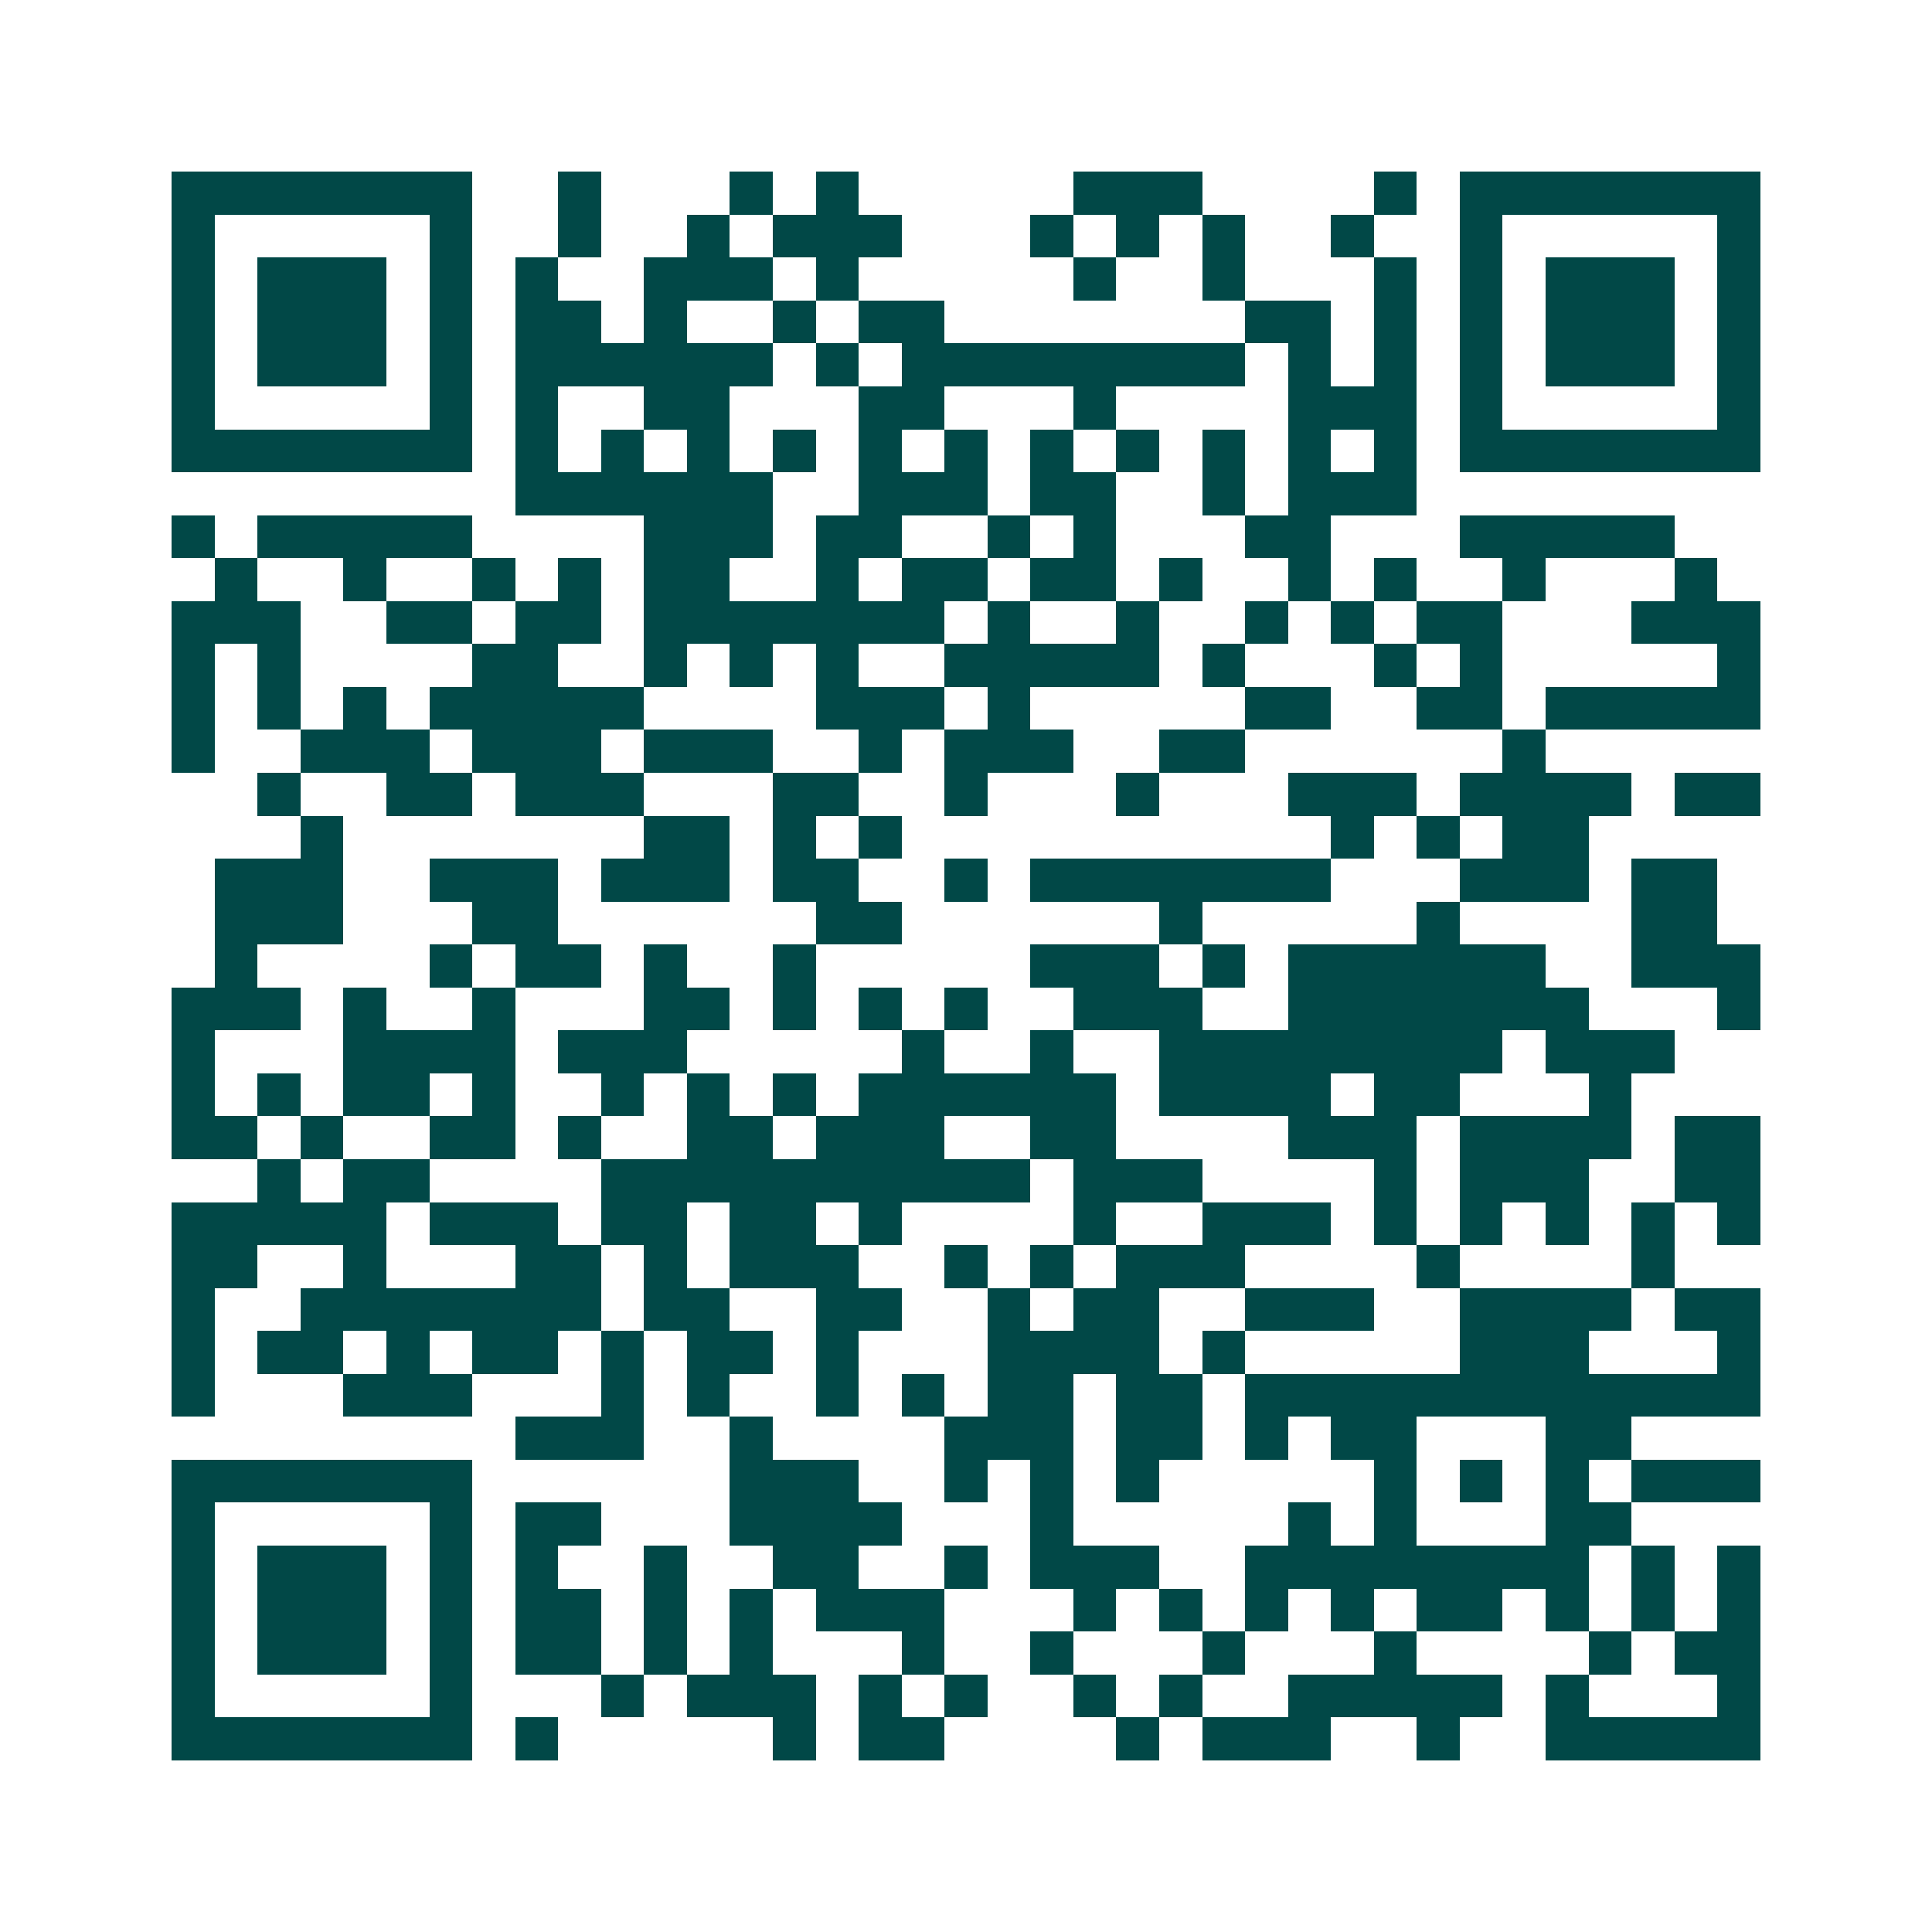 <svg xmlns="http://www.w3.org/2000/svg" width="200" height="200" viewBox="0 0 45 45" shape-rendering="crispEdges"><path fill="#ffffff" d="M0 0h45v45H0z"/><path stroke="#014847" d="M4 4.5h7m2 0h1m3 0h1m1 0h1m5 0h3m4 0h1m1 0h7M4 5.5h1m5 0h1m2 0h1m2 0h1m1 0h3m3 0h1m1 0h1m1 0h1m2 0h1m2 0h1m5 0h1M4 6.5h1m1 0h3m1 0h1m1 0h1m2 0h3m1 0h1m5 0h1m2 0h1m3 0h1m1 0h1m1 0h3m1 0h1M4 7.5h1m1 0h3m1 0h1m1 0h2m1 0h1m2 0h1m1 0h2m7 0h2m1 0h1m1 0h1m1 0h3m1 0h1M4 8.5h1m1 0h3m1 0h1m1 0h6m1 0h1m1 0h8m1 0h1m1 0h1m1 0h1m1 0h3m1 0h1M4 9.5h1m5 0h1m1 0h1m2 0h2m3 0h2m3 0h1m4 0h3m1 0h1m5 0h1M4 10.5h7m1 0h1m1 0h1m1 0h1m1 0h1m1 0h1m1 0h1m1 0h1m1 0h1m1 0h1m1 0h1m1 0h1m1 0h7M12 11.5h6m2 0h3m1 0h2m2 0h1m1 0h3M4 12.5h1m1 0h5m4 0h3m1 0h2m2 0h1m1 0h1m3 0h2m3 0h5M5 13.5h1m2 0h1m2 0h1m1 0h1m1 0h2m2 0h1m1 0h2m1 0h2m1 0h1m2 0h1m1 0h1m2 0h1m3 0h1M4 14.5h3m2 0h2m1 0h2m1 0h7m1 0h1m2 0h1m2 0h1m1 0h1m1 0h2m3 0h3M4 15.5h1m1 0h1m4 0h2m2 0h1m1 0h1m1 0h1m2 0h5m1 0h1m3 0h1m1 0h1m5 0h1M4 16.5h1m1 0h1m1 0h1m1 0h5m4 0h3m1 0h1m5 0h2m2 0h2m1 0h5M4 17.5h1m2 0h3m1 0h3m1 0h3m2 0h1m1 0h3m2 0h2m6 0h1M6 18.5h1m2 0h2m1 0h3m3 0h2m2 0h1m3 0h1m3 0h3m1 0h4m1 0h2M7 19.5h1m7 0h2m1 0h1m1 0h1m10 0h1m1 0h1m1 0h2M5 20.5h3m2 0h3m1 0h3m1 0h2m2 0h1m1 0h7m3 0h3m1 0h2M5 21.5h3m3 0h2m6 0h2m6 0h1m5 0h1m4 0h2M5 22.5h1m4 0h1m1 0h2m1 0h1m2 0h1m5 0h3m1 0h1m1 0h6m2 0h3M4 23.5h3m1 0h1m2 0h1m3 0h2m1 0h1m1 0h1m1 0h1m2 0h3m2 0h7m3 0h1M4 24.5h1m3 0h4m1 0h3m5 0h1m2 0h1m2 0h8m1 0h3M4 25.5h1m1 0h1m1 0h2m1 0h1m2 0h1m1 0h1m1 0h1m1 0h6m1 0h4m1 0h2m3 0h1M4 26.5h2m1 0h1m2 0h2m1 0h1m2 0h2m1 0h3m2 0h2m4 0h3m1 0h4m1 0h2M6 27.5h1m1 0h2m4 0h10m1 0h3m4 0h1m1 0h3m2 0h2M4 28.5h5m1 0h3m1 0h2m1 0h2m1 0h1m4 0h1m2 0h3m1 0h1m1 0h1m1 0h1m1 0h1m1 0h1M4 29.5h2m2 0h1m3 0h2m1 0h1m1 0h3m2 0h1m1 0h1m1 0h3m4 0h1m4 0h1M4 30.5h1m2 0h7m1 0h2m2 0h2m2 0h1m1 0h2m2 0h3m2 0h4m1 0h2M4 31.5h1m1 0h2m1 0h1m1 0h2m1 0h1m1 0h2m1 0h1m3 0h4m1 0h1m5 0h3m3 0h1M4 32.5h1m3 0h3m3 0h1m1 0h1m2 0h1m1 0h1m1 0h2m1 0h2m1 0h12M12 33.5h3m2 0h1m4 0h3m1 0h2m1 0h1m1 0h2m3 0h2M4 34.5h7m6 0h3m2 0h1m1 0h1m1 0h1m5 0h1m1 0h1m1 0h1m1 0h3M4 35.5h1m5 0h1m1 0h2m3 0h4m3 0h1m5 0h1m1 0h1m3 0h2M4 36.5h1m1 0h3m1 0h1m1 0h1m2 0h1m2 0h2m2 0h1m1 0h3m2 0h8m1 0h1m1 0h1M4 37.5h1m1 0h3m1 0h1m1 0h2m1 0h1m1 0h1m1 0h3m3 0h1m1 0h1m1 0h1m1 0h1m1 0h2m1 0h1m1 0h1m1 0h1M4 38.5h1m1 0h3m1 0h1m1 0h2m1 0h1m1 0h1m3 0h1m2 0h1m3 0h1m3 0h1m4 0h1m1 0h2M4 39.5h1m5 0h1m3 0h1m1 0h3m1 0h1m1 0h1m2 0h1m1 0h1m2 0h5m1 0h1m3 0h1M4 40.5h7m1 0h1m5 0h1m1 0h2m4 0h1m1 0h3m2 0h1m2 0h5"/></svg>
